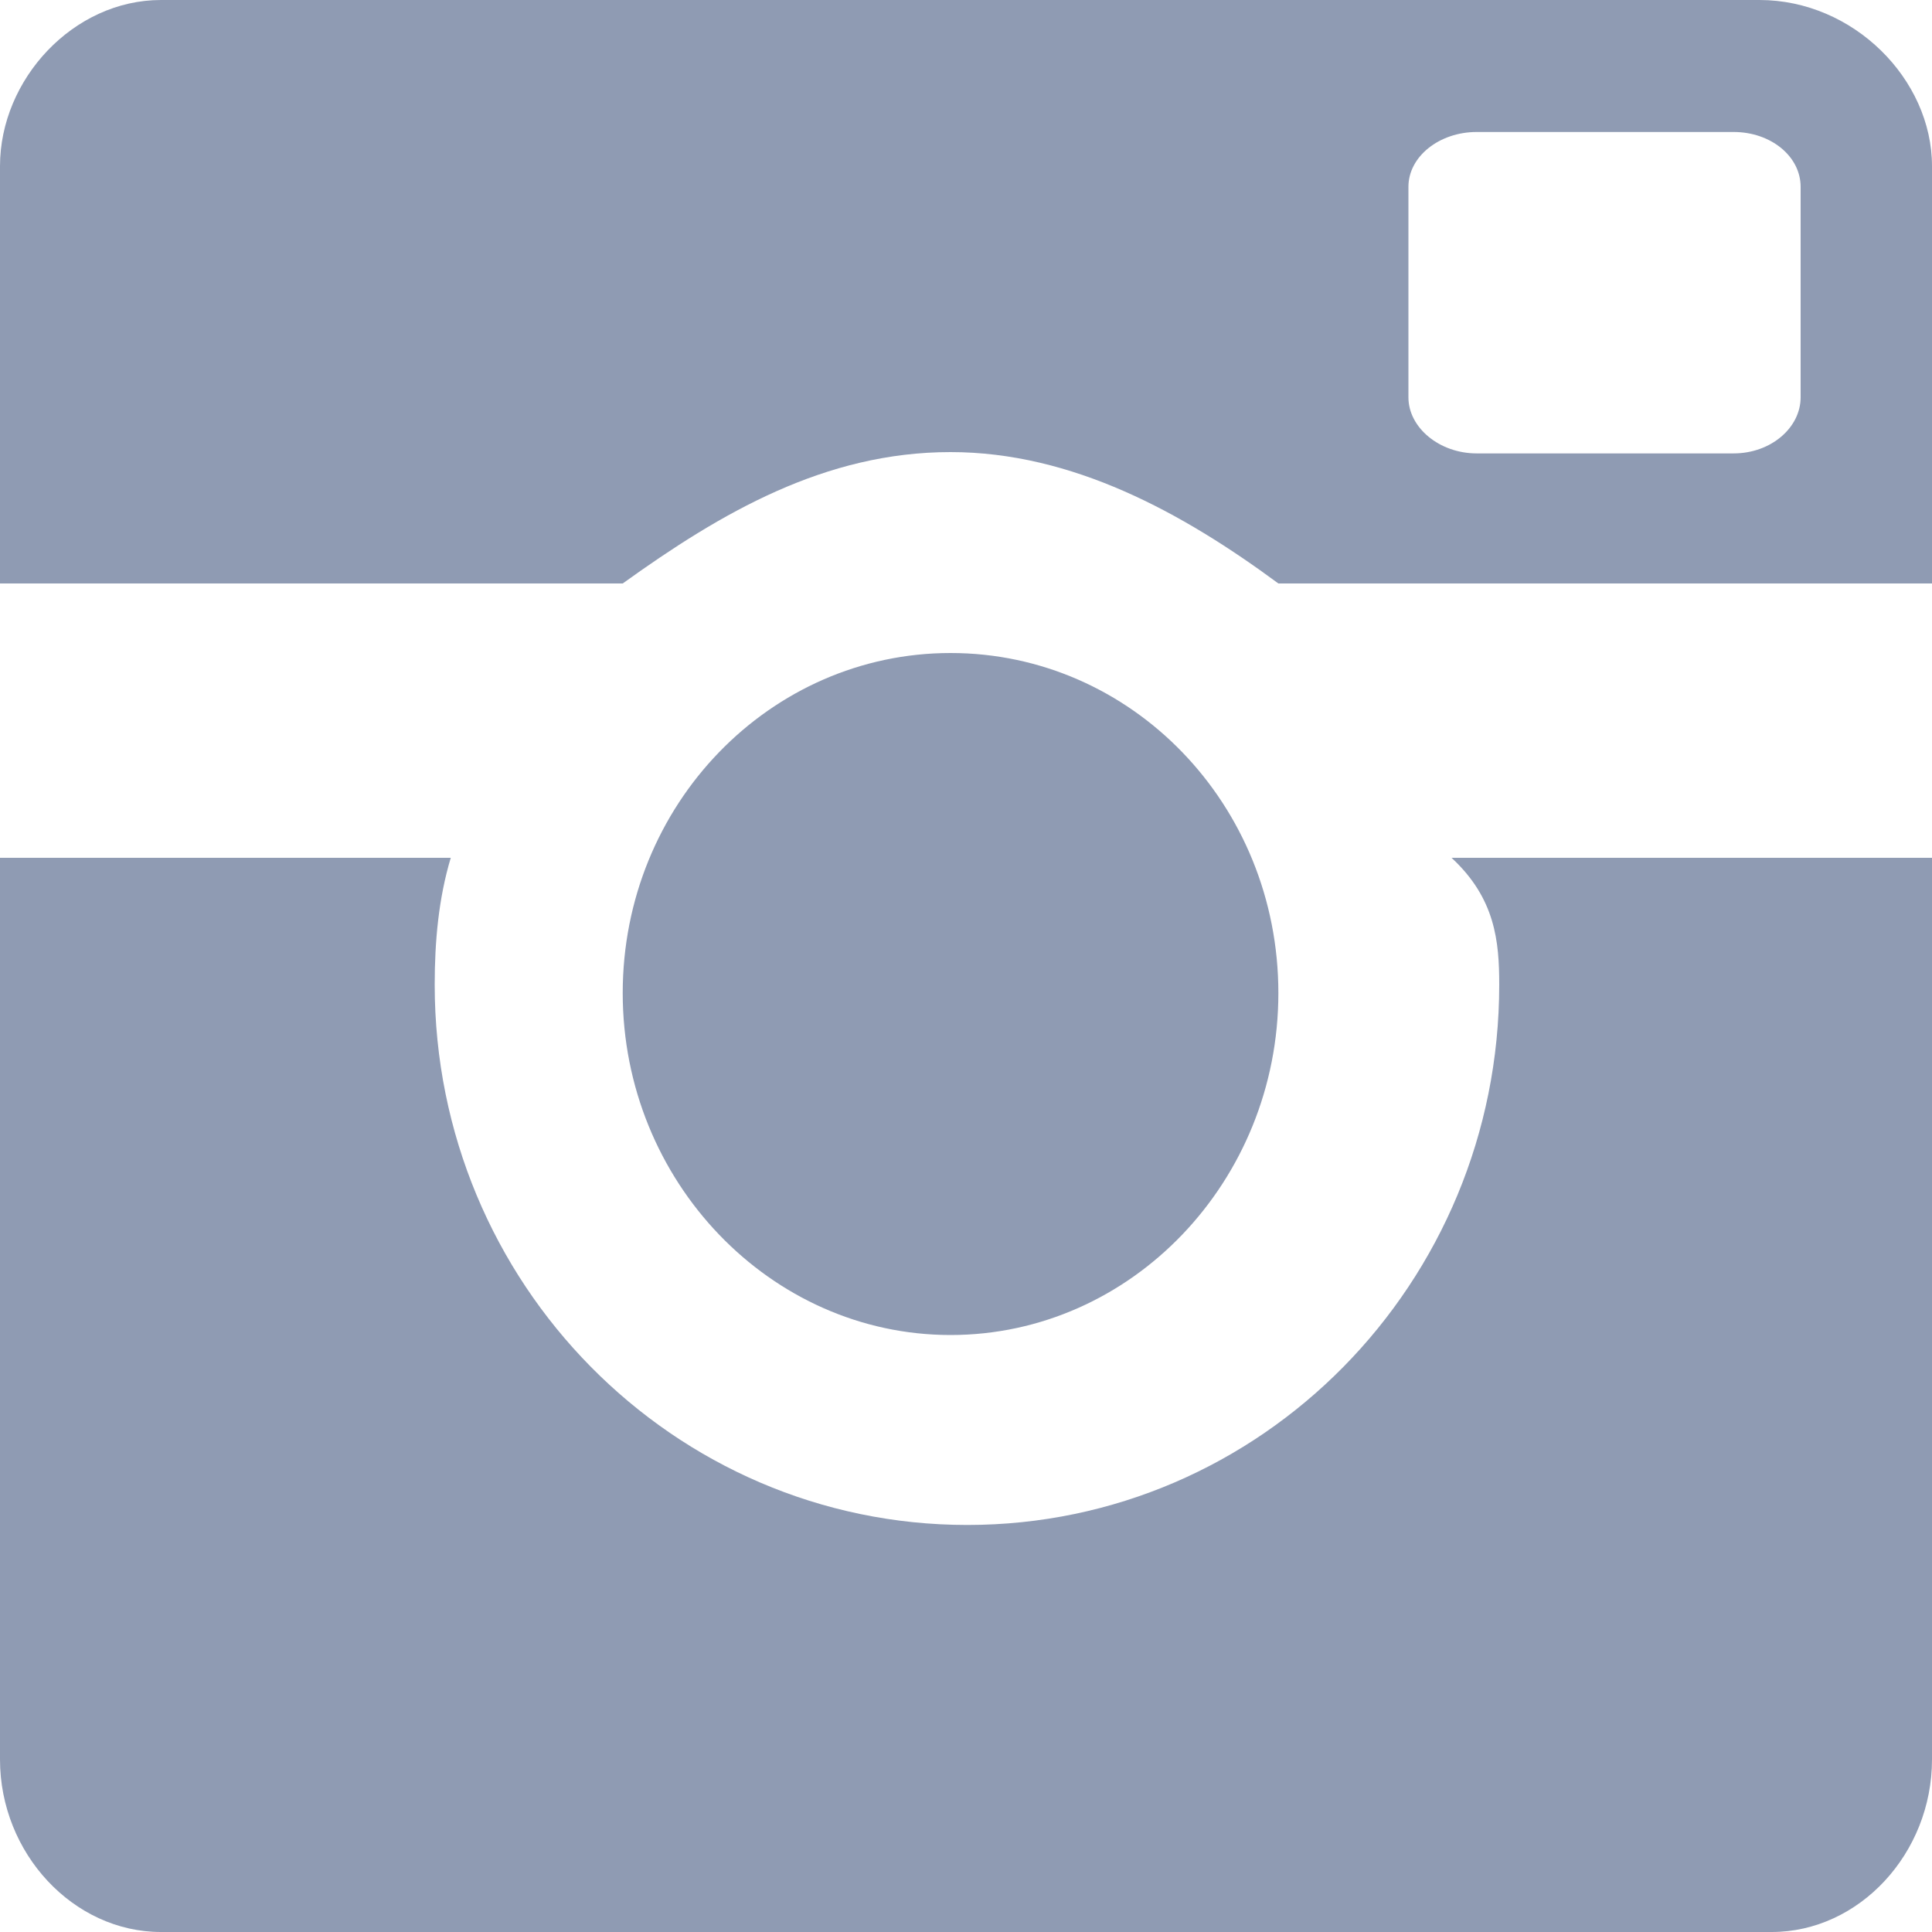 <?xml version="1.0" encoding="UTF-8"?>
<svg width="22px" height="22px" viewBox="0 0 22 22" version="1.1" xmlns="http://www.w3.org/2000/svg" xmlns:xlink="http://www.w3.org/1999/xlink">
    <title>Instagram Icon</title>
    <g id="Website" stroke="none" stroke-width="1" fill="none" fill-rule="evenodd">
        <g id="Website-Site1" transform="translate(-543, -3474)" fill="#8F9BB3">
            <g id="Instagram-Icon" transform="translate(543, 3474)">
                <path d="M16.529,9.768 C17.028,10.23 17.072,10.721 17.072,11.213 C17.072,14.615 14.359,17.365 11.015,17.365 C7.671,17.365 4.95,14.615 4.95,11.213 C4.95,10.721 4.994,10.23 5.133,9.768 L0,9.768 L0,20.035 C0,21.105 0.836,22 1.833,22 L20.174,22 C21.171,22 22,21.105 22,20.035 L22,9.768 L16.529,9.768 L16.529,9.768 Z M14.557,11.308 C14.557,13.449 12.885,15.202 10.824,15.202 C8.771,15.202 7.091,13.449 7.091,11.308 C7.091,9.159 8.771,7.436 10.824,7.436 C12.885,7.436 14.557,9.159 14.557,11.308 L14.557,11.308 Z M20.504,4.525 C20.504,4.869 20.167,5.163 19.741,5.163 L16.815,5.163 C16.39,5.163 16.038,4.869 16.038,4.525 L16.038,2.127 C16.038,1.782 16.39,1.503 16.815,1.503 L19.741,1.503 C20.167,1.503 20.504,1.782 20.504,2.127 L20.504,4.525 L20.504,4.525 Z M20.035,0 L1.833,0 C0.836,0 0,0.902 0,1.892 L0,6.644 L7.091,6.644 C8.213,5.837 9.394,5.148 10.824,5.148 C12.21,5.148 13.464,5.837 14.557,6.644 L22,6.644 L22,1.892 C22,0.902 21.105,0 20.035,0 L20.035,0 Z" id="Icon"></path>
            </g>
        </g>
    </g>
</svg>